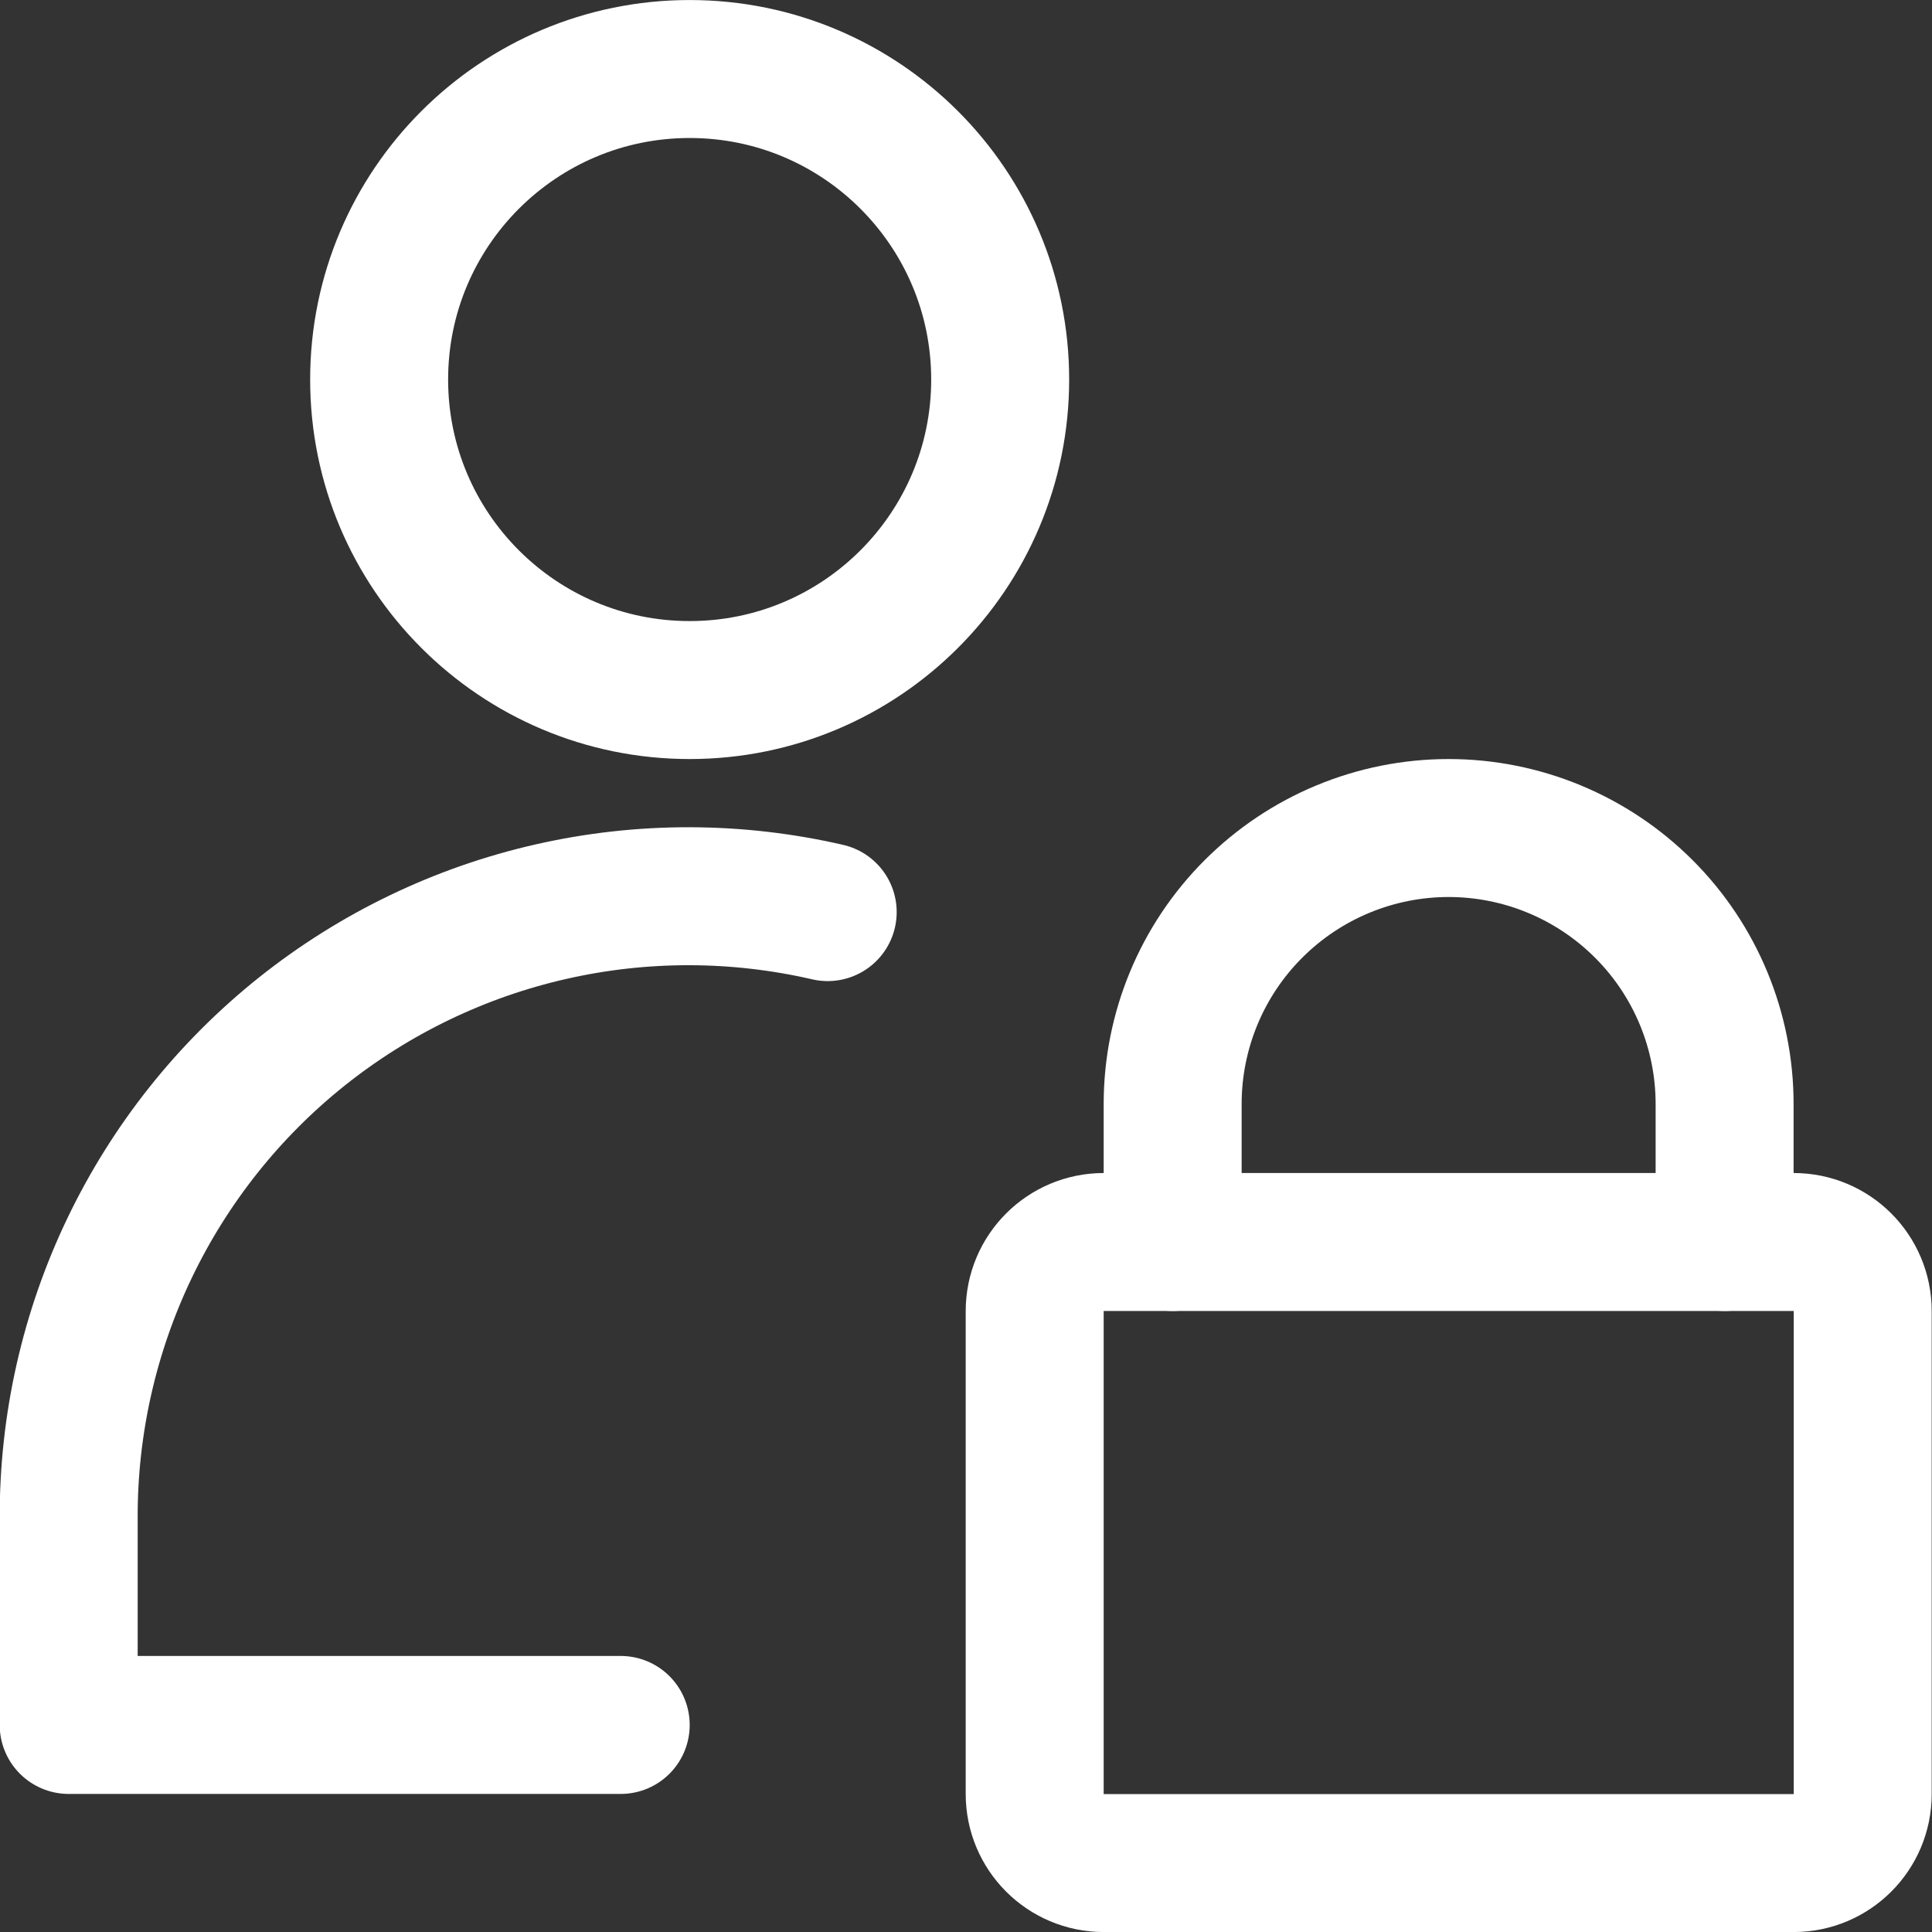<svg width="29" height="29" viewBox="0 0 29 29" fill="none" xmlns="http://www.w3.org/2000/svg">
<rect x="0" y="0" width="29" height="29" fill="#333333" stroke="none"/>
<g clip-path="url(#clip0_1724_23489)">
<path d="M10.352 10.358C12.926 10.358 15.013 8.271 15.013 5.697C15.013 3.123 12.926 1.036 10.352 1.036C7.778 1.036 5.691 3.123 5.691 5.697C5.691 8.271 7.778 10.358 10.352 10.358Z" stroke="white" stroke-width="2.071" stroke-linecap="round" stroke-linejoin="round"/>
<path d="M12.424 13.691C11.058 13.376 9.639 13.373 8.272 13.684C6.905 13.994 5.626 14.61 4.53 15.484C3.434 16.359 2.551 17.47 1.945 18.734C1.339 19.998 1.027 21.383 1.031 22.785V25.892H9.317" stroke="white" stroke-width="2.071" stroke-linecap="round" stroke-linejoin="round"/>
<path d="M26.924 18.643H16.567C15.995 18.643 15.531 19.107 15.531 19.679V26.929C15.531 27.501 15.995 27.965 16.567 27.965H26.924C27.496 27.965 27.96 27.501 27.96 26.929V19.679C27.96 19.107 27.496 18.643 26.924 18.643Z" stroke="white" stroke-width="2.071" stroke-linecap="round" stroke-linejoin="round"/>
<path d="M17.602 18.643V16.572C17.602 15.473 18.038 14.419 18.815 13.643C19.592 12.866 20.646 12.429 21.744 12.429C22.843 12.429 23.897 12.866 24.674 13.643C25.451 14.419 25.887 15.473 25.887 16.572V18.643" stroke="white" stroke-width="2.071" stroke-linecap="round" stroke-linejoin="round"/>
</g>
<defs>
<clipPath id="clip0_1724_23489">
<rect width="29" height="29" fill="white"/>
</clipPath>
</defs>
</svg>
